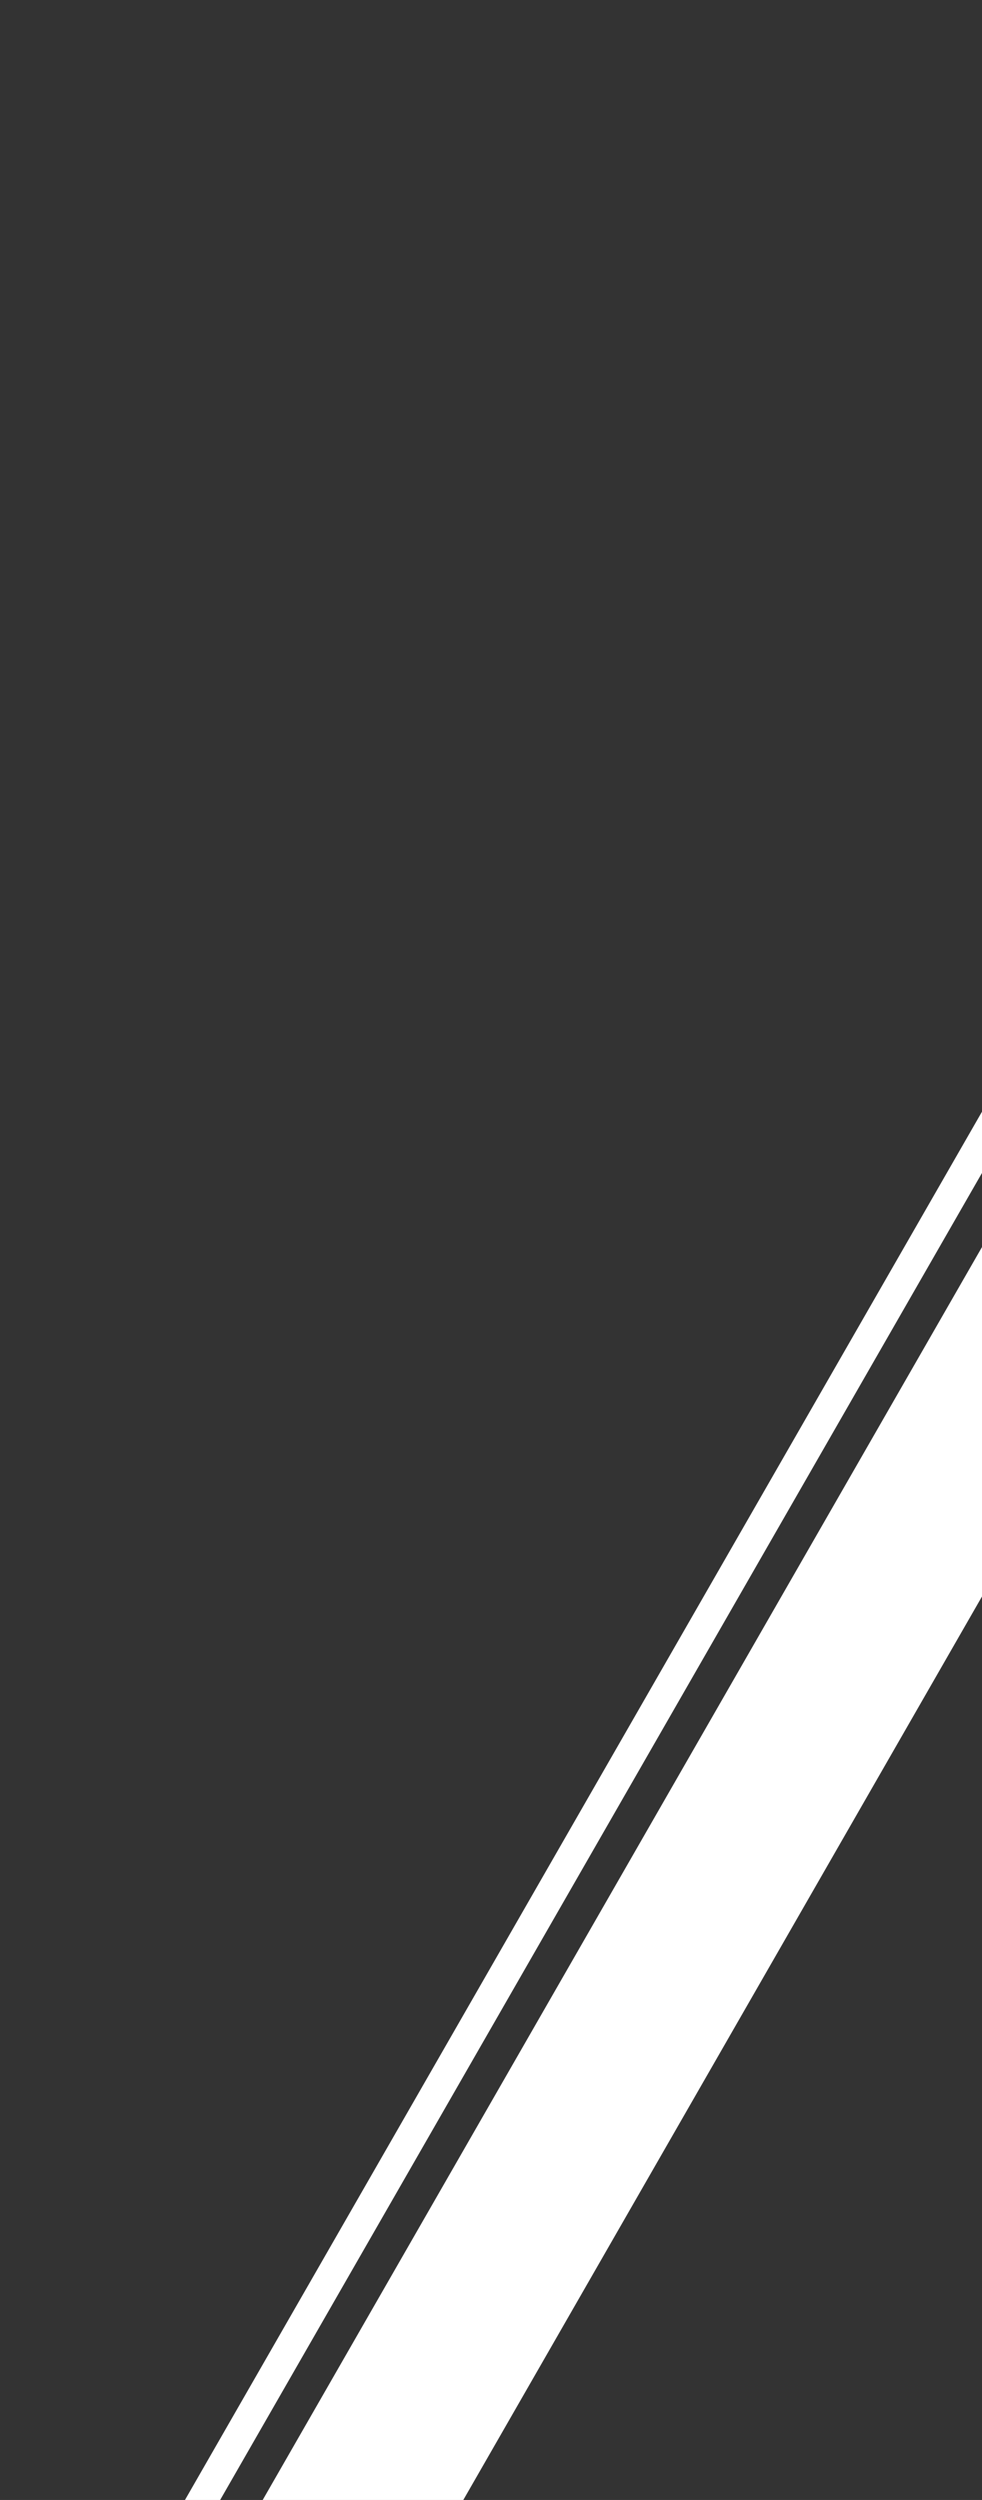 <?xml version="1.0" encoding="UTF-8"?> <svg xmlns="http://www.w3.org/2000/svg" width="525" height="1336" viewBox="0 0 525 1336" fill="none"><rect x="0" y="0" width="525" height="1336" fill="#333333" stroke="none"/> <rect x="64" y="1469.11" width="1694.18" height="93" transform="rotate(-60.13 64 1469.11)" fill="white"></rect> <rect x="0.508" y="1507.31" width="1694.18" height="16.303" transform="rotate(-60.13 0.508 1507.31)" fill="white"></rect> </svg> 